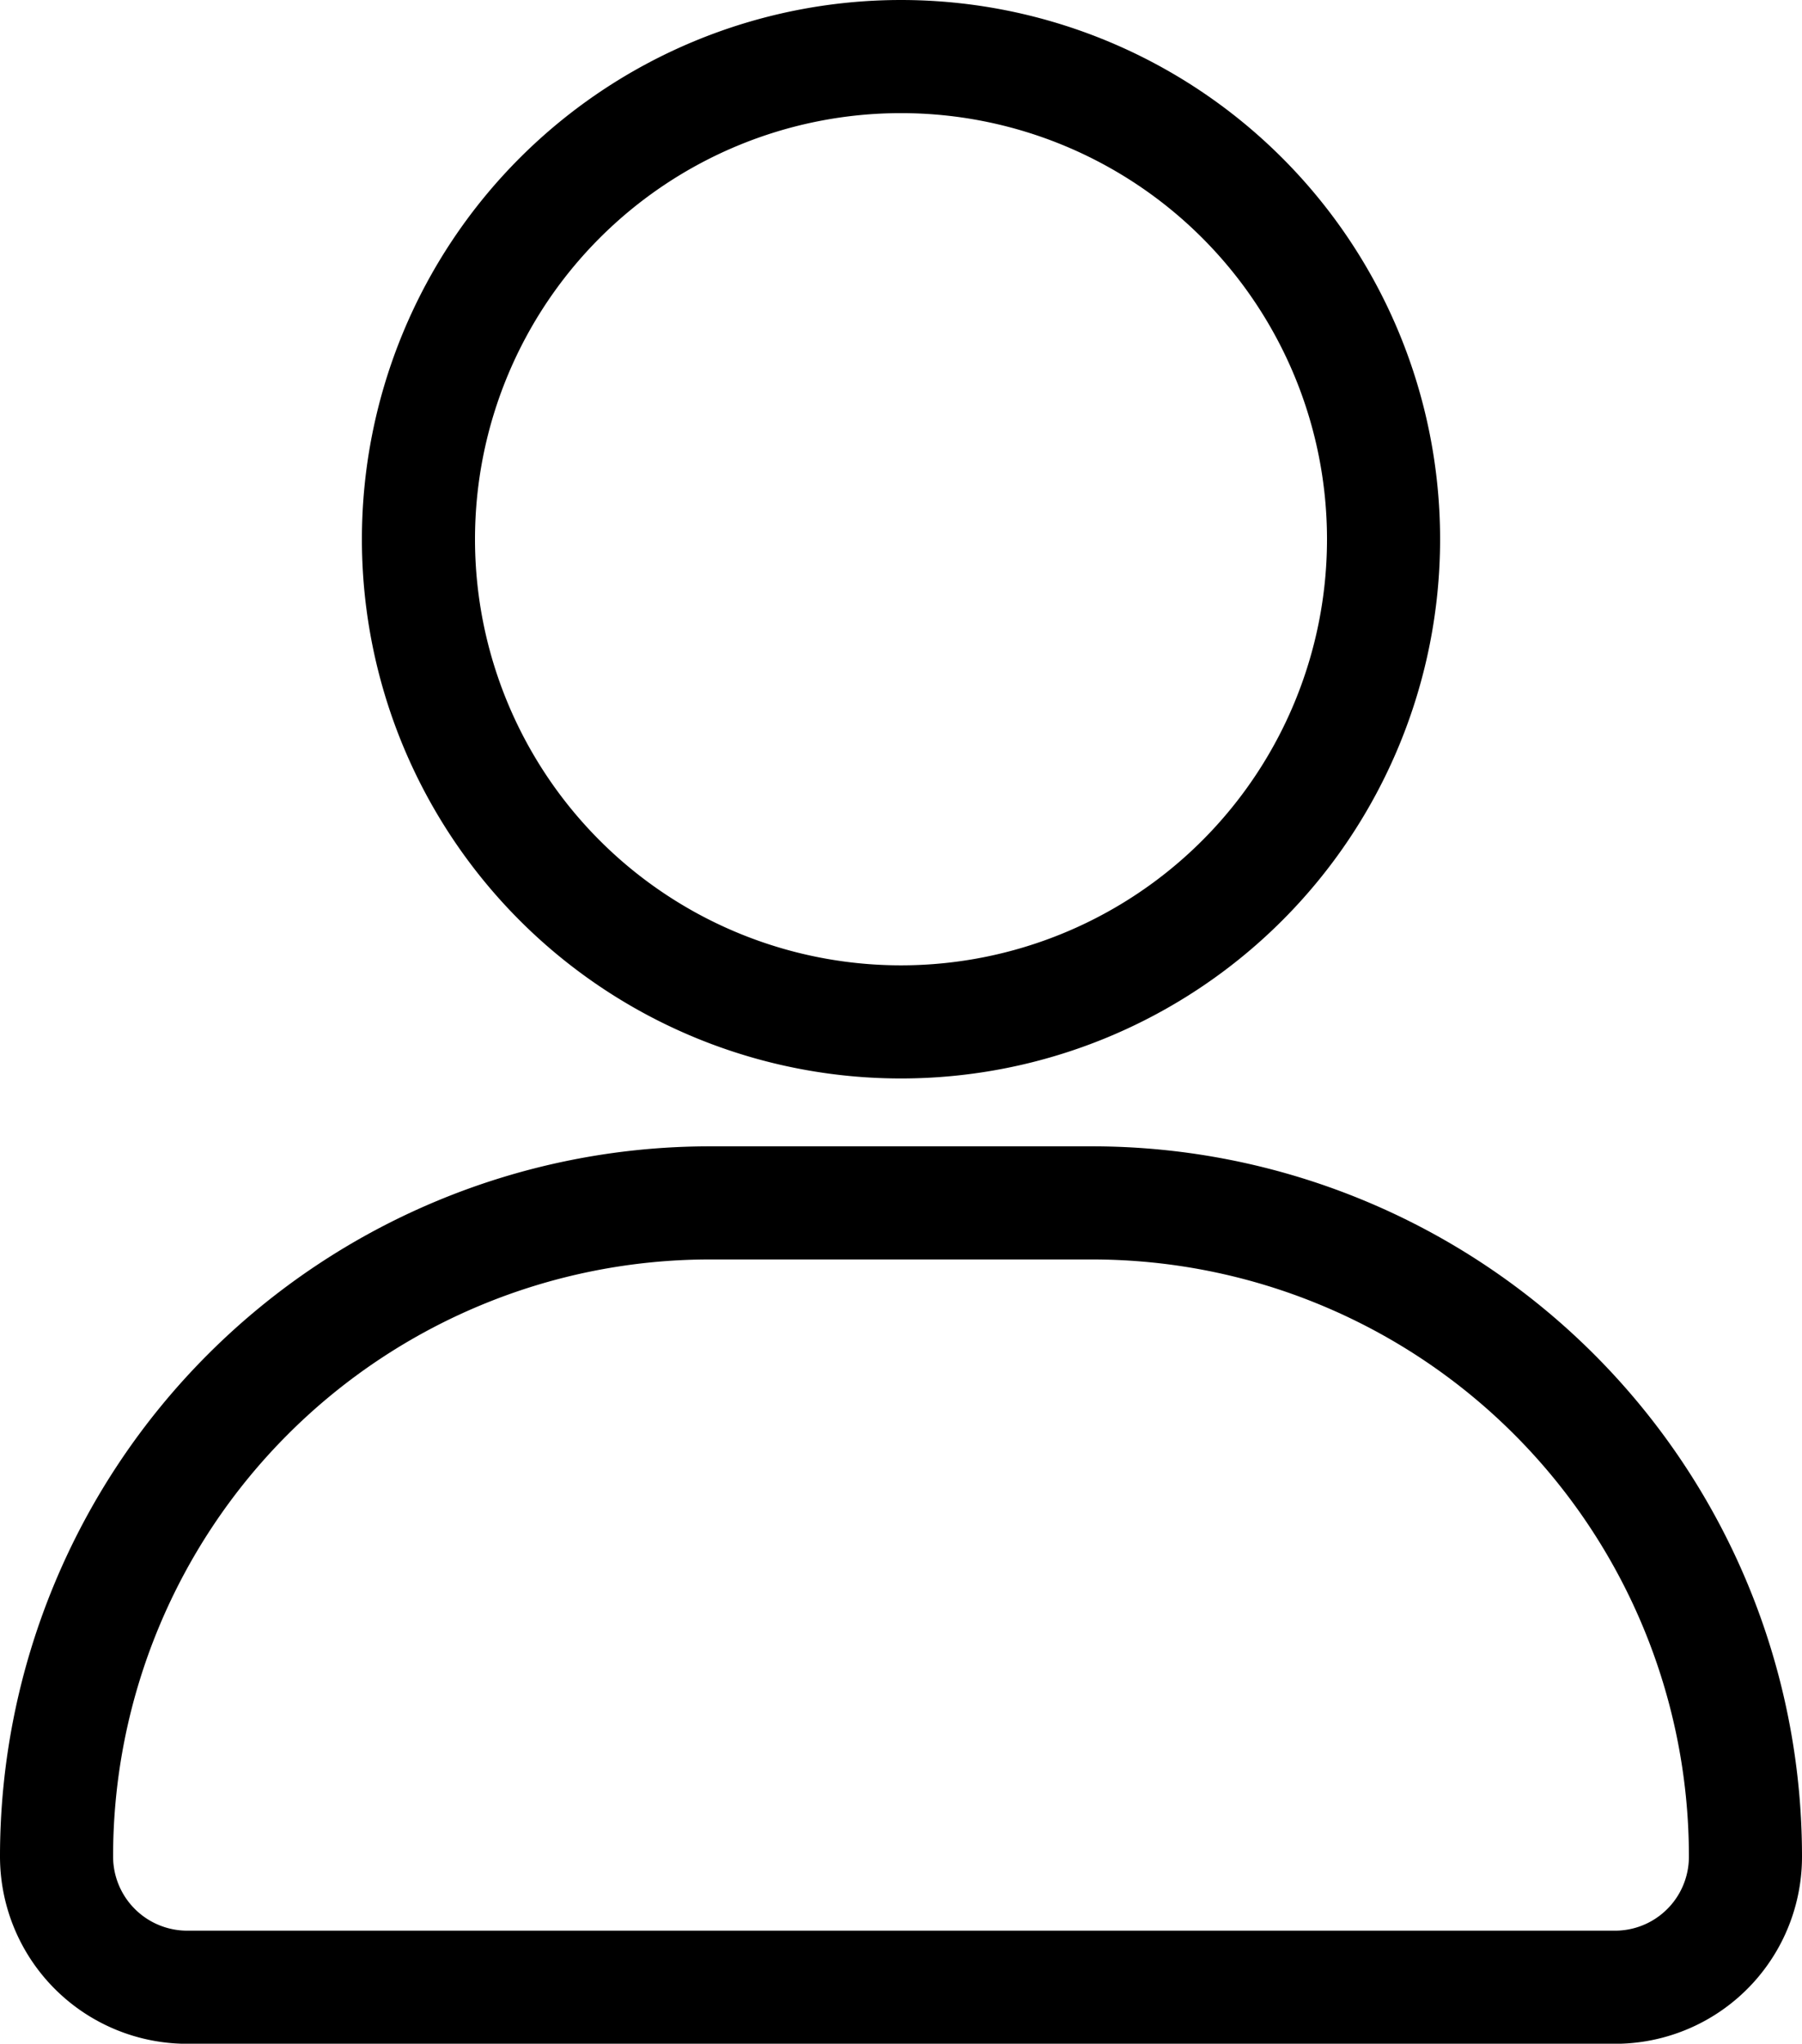 <svg xmlns="http://www.w3.org/2000/svg" viewBox="0 0 478 541.97"><defs><style>.cls-1{fill:none;stroke:#000;stroke-miterlimit:10;stroke-width:30px;}</style></defs><g id="Layer_2" data-name="Layer 2"><g id="Layer_1-2" data-name="Layer 1"><path class="cls-1" d="M239,271A128,128,0,1,0,111,143,128,128,0,0,0,239,271Zm50.7,48H188.3A173.32,173.32,0,0,0,15,492.3,34.67,34.67,0,0,0,49.66,527h378.7A34.6,34.6,0,0,0,463,492.3,173.31,173.31,0,0,0,289.7,319Z"/></g></g></svg>